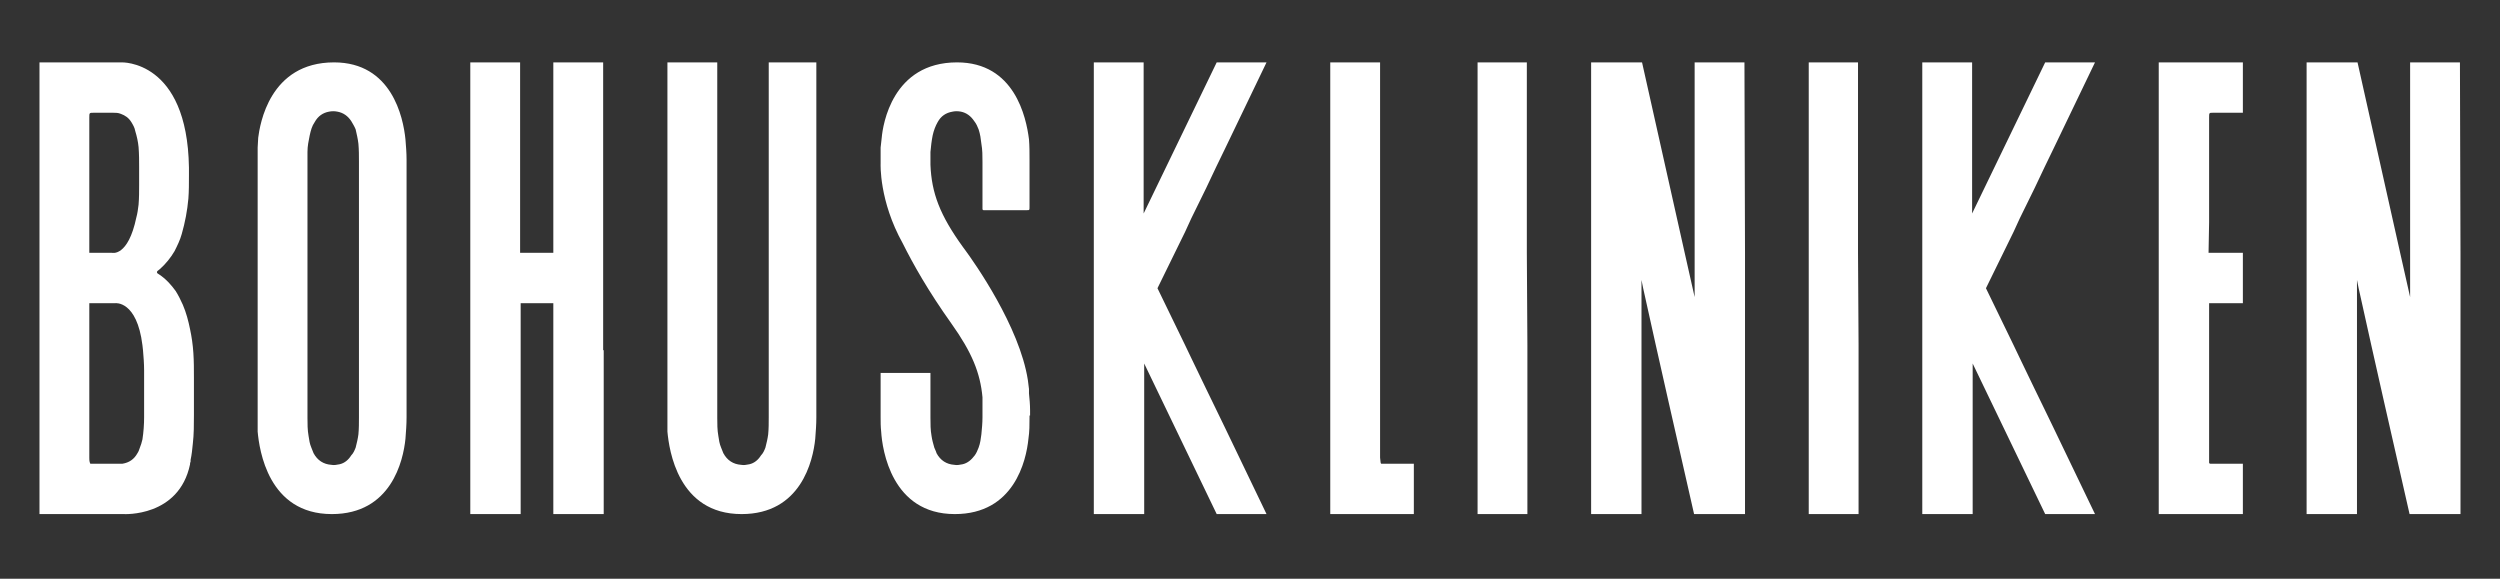 <svg xmlns="http://www.w3.org/2000/svg" xmlns:xlink="http://www.w3.org/1999/xlink" width="1080" viewBox="0 0 810 187.5" height="250" preserveAspectRatio="xMidYMid meet"><rect x="0" y="0" width="810" height="187.5" fill="#333333" stroke="none"/><defs><clipPath id="eecb61401d"><path d="M 12 20 L 798 20 L 798 167 L 12 167 Z M 12 20 "></path></clipPath><clipPath id="d585625f42"><path d="M 62.832 122.441 L 62.832 134.457 C 62.832 137.508 62.832 140.734 62.473 143.785 C 62.293 145.578 62.117 147.371 61.758 148.984 L 61.758 149.523 C 61.758 149.703 61.578 149.883 61.578 150.242 L 61.578 150.422 C 57.988 167.641 40.055 166.562 40.055 166.562 L 12.793 166.562 L 12.793 20.211 L 39.336 20.211 C 39.336 20.211 60.68 19.312 61.219 54.285 L 61.219 56.977 C 61.219 59.488 61.219 61.82 61.039 64.332 C 60.68 68.277 59.965 72.043 58.887 75.809 C 58.348 77.781 57.453 79.574 56.555 81.371 C 55.301 83.523 53.688 85.496 51.891 87.109 L 50.996 87.824 C 50.816 88.004 50.816 88.363 50.996 88.543 L 52.07 89.262 C 53.863 90.516 55.48 92.309 56.914 94.281 C 57.812 95.719 58.527 97.152 59.246 98.766 C 60.32 101.277 61.039 103.969 61.578 106.66 C 62.117 109.168 62.473 111.68 62.652 114.371 C 62.832 117.062 62.832 119.75 62.832 122.441 Z M 28.934 57.695 L 28.934 81.906 L 36.289 81.906 C 36.289 81.906 41.488 83.344 44.18 70.43 C 44.539 69.172 44.719 67.738 44.898 66.305 C 45.078 64.152 45.078 62 45.078 59.848 L 45.078 54.285 C 45.078 52.133 45.078 49.98 44.898 47.652 C 44.719 45.855 44.359 44.242 43.82 42.449 C 43.641 41.375 43.105 40.477 42.566 39.578 C 41.668 38.145 40.594 37.426 39.156 36.891 C 38.262 36.531 37.543 36.531 36.648 36.531 L 30.371 36.531 C 28.934 36.531 28.934 36.531 28.934 38.145 Z M 46.691 135.176 L 46.691 120.109 C 46.691 117.777 46.512 115.625 46.332 113.473 C 46.332 112.938 46.152 112.398 46.152 111.859 C 44.359 97.332 37.363 98.23 37.363 98.23 L 28.934 98.23 L 28.934 148.27 C 28.934 148.805 28.934 149.344 29.113 149.883 C 29.113 150.062 29.293 150.242 29.293 150.242 L 39.695 150.242 C 41.848 149.883 43.461 148.805 44.539 146.832 C 44.898 146.297 45.078 145.758 45.258 145.219 C 45.613 144.324 45.973 143.246 46.152 142.352 C 46.512 140.02 46.691 137.508 46.691 135.176 Z M 131.727 64.332 L 131.727 135.176 C 131.727 137.508 131.547 139.84 131.367 142.172 C 130.652 149.344 126.707 166.562 107.516 166.562 C 86.887 166.562 84.02 145.758 83.48 139.84 L 83.48 47.828 C 83.48 46.754 83.66 45.68 83.66 44.602 C 84.199 40.477 87.246 20.211 108.23 20.211 C 126.883 20.211 130.652 37.965 131.367 45.141 C 131.547 47.293 131.727 49.625 131.727 51.777 Z M 116.125 140.734 C 116.301 138.941 116.301 136.969 116.301 135.176 L 116.301 52.492 C 116.301 50.52 116.301 48.547 116.125 46.574 C 115.945 44.961 115.586 43.527 115.227 41.91 C 114.867 41.016 114.328 40.117 113.793 39.223 C 112.715 37.605 111.281 36.531 109.309 36.172 C 108.41 35.992 107.516 35.992 106.617 36.172 C 104.645 36.531 103.031 37.605 101.953 39.578 C 101.059 40.836 100.699 42.27 100.34 43.883 C 99.98 45.68 99.621 47.293 99.621 49.266 L 99.621 135.355 C 99.621 137.328 99.621 139.301 99.98 141.273 C 100.16 142.527 100.34 143.785 100.879 145.039 L 101.594 146.832 C 102.852 149.164 104.824 150.422 107.336 150.602 C 108.23 150.781 109.129 150.602 110.023 150.422 C 111.641 150.062 112.895 148.984 113.793 147.551 C 114.508 146.832 114.867 145.938 115.227 145.039 C 115.586 143.605 115.945 142.172 116.125 140.734 Z M 195.602 115.984 L 195.602 166.562 L 179.277 166.562 L 179.277 98.23 L 168.695 98.23 L 168.695 166.562 L 152.375 166.562 L 152.375 20.211 L 168.516 20.211 L 168.516 81.906 L 179.277 81.906 L 179.277 20.211 L 195.422 20.211 L 195.422 113.473 L 195.602 113.473 Z M 264.496 114.371 L 264.496 135.176 C 264.496 137.508 264.316 139.84 264.137 142.172 C 263.418 149.344 259.473 166.562 240.281 166.562 C 219.656 166.562 216.785 145.758 216.246 139.84 L 216.246 20.211 L 232.391 20.211 L 232.391 135.355 C 232.391 137.328 232.391 139.301 232.75 141.273 C 232.93 142.527 233.105 143.785 233.645 145.039 L 234.363 146.832 C 235.617 149.164 237.59 150.422 240.102 150.602 C 241 150.781 241.895 150.602 242.793 150.422 C 244.406 150.062 245.664 148.984 246.559 147.551 C 247.277 146.832 247.637 145.938 247.992 145.039 C 248.352 143.605 248.711 142.172 248.891 140.734 C 249.07 138.941 249.07 136.969 249.07 135.176 L 249.07 20.211 L 264.496 20.211 Z M 333.391 126.027 L 333.391 127.465 C 333.566 129.258 333.746 131.051 333.746 133.023 L 333.746 134.637 L 333.566 134.637 L 333.566 135.176 C 333.566 137.508 333.566 139.84 333.211 142.172 C 332.492 149.344 328.547 166.562 309.355 166.562 C 288.91 166.562 285.859 145.758 285.5 139.84 C 285.32 138.227 285.32 136.609 285.32 134.996 L 285.32 120.828 L 301.465 120.828 L 301.465 135.355 C 301.465 137.328 301.465 139.301 301.824 141.273 C 302 142.527 302.359 143.785 302.719 145.039 C 302.898 145.578 303.258 146.117 303.438 146.832 C 304.691 149.164 306.664 150.422 309.176 150.602 C 310.074 150.781 310.969 150.602 311.867 150.422 C 313.48 150.062 314.734 148.984 315.812 147.551 C 316.352 146.832 316.707 145.938 317.066 145.039 C 317.605 143.605 317.785 142.172 317.965 140.734 C 318.145 138.941 318.324 136.969 318.324 135.176 L 318.324 128.719 C 317.605 120.828 314.914 114.191 308.277 104.863 C 300.746 94.281 295.902 85.676 292.496 78.859 C 284.785 65.047 285.32 53.031 285.32 53.031 L 285.32 47.828 L 285.68 44.602 C 286.039 40.477 289.09 20.211 310.074 20.211 C 328.727 20.211 332.492 37.965 333.391 45.141 C 333.566 47.293 333.566 49.625 333.566 51.777 L 333.566 67.02 C 333.566 68.098 333.566 68.098 332.672 68.098 L 318.684 68.098 C 318.504 68.098 318.324 67.918 318.324 67.738 L 318.324 52.492 C 318.324 50.52 318.324 48.547 317.965 46.574 C 317.785 44.961 317.605 43.527 317.066 41.91 C 316.707 41.016 316.352 40.117 315.633 39.223 C 314.559 37.605 313.121 36.531 311.328 36.172 C 310.43 35.992 309.355 35.992 308.637 36.172 C 306.484 36.531 304.871 37.605 303.797 39.578 C 303.078 40.836 302.539 42.27 302.18 43.883 C 301.824 45.68 301.645 47.293 301.465 49.266 L 301.465 53.391 C 301.824 62.539 304.512 69.711 312.047 80.113 L 312.582 80.832 C 315.633 84.957 330.34 105.762 333.031 123.16 Z M 394.031 132.664 L 396.902 138.582 L 410.355 166.562 L 394.211 166.562 L 370.719 117.777 L 370.719 166.562 L 354.395 166.562 L 354.395 20.211 L 370.539 20.211 L 370.539 69.172 L 394.211 20.211 L 410.355 20.211 L 396.902 48.188 L 394.031 54.109 L 390.805 60.922 L 385.961 70.789 L 383.988 75.094 L 375.023 93.387 L 383.988 111.859 L 385.961 115.984 L 390.805 126.027 Z M 448.758 150.242 L 458.086 150.242 L 458.086 166.562 L 431.004 166.562 L 431.004 20.211 L 447.145 20.211 L 447.145 148.27 C 447.145 148.805 447.324 149.344 447.324 149.883 C 447.324 150.062 447.504 150.242 447.504 150.242 Z M 494.695 81.906 L 494.875 111.859 L 494.875 166.562 L 478.734 166.562 L 478.734 20.211 L 494.695 20.211 Z M 565.383 115.984 L 565.383 166.562 L 548.883 166.562 C 543.324 142.172 537.762 117.777 532.383 93.387 L 531.844 90.695 L 531.844 166.562 L 515.523 166.562 L 515.523 20.211 L 532.023 20.211 L 545.836 81.906 L 549.062 96.254 L 549.062 20.211 L 565.203 20.211 L 565.383 81.906 Z M 601.996 81.906 L 602.176 111.859 L 602.176 166.562 L 586.031 166.562 L 586.031 20.211 L 601.996 20.211 Z M 662.461 132.664 L 665.328 138.582 L 678.781 166.562 L 662.641 166.562 L 639.145 117.777 L 639.145 166.562 L 622.82 166.562 L 622.82 20.211 L 638.965 20.211 L 638.965 69.172 L 662.641 20.211 L 678.781 20.211 L 665.328 48.188 L 662.461 54.109 L 659.23 60.922 L 654.387 70.789 L 652.414 75.094 L 643.449 93.387 L 652.414 111.859 L 654.387 115.984 L 659.23 126.027 Z M 717.363 150.242 L 726.691 150.242 L 726.691 166.562 L 699.43 166.562 L 699.43 20.211 L 726.691 20.211 L 726.691 36.531 L 717.004 36.531 C 715.75 36.531 715.75 36.531 715.75 38.145 L 715.75 72.043 L 715.57 81.906 L 726.691 81.906 L 726.691 98.23 L 715.75 98.23 L 715.75 149.883 C 715.75 150.062 715.93 150.242 716.109 150.242 Z M 797.199 115.984 L 797.199 166.562 L 780.699 166.562 C 775.141 142.172 769.578 117.777 764.199 93.387 L 763.66 90.695 L 763.66 166.562 L 747.34 166.562 L 747.34 20.211 L 763.84 20.211 L 777.648 81.906 L 780.879 96.254 L 780.879 20.211 L 797.02 20.211 L 797.199 81.906 Z M 797.199 115.984 "></path></clipPath></defs><g id="e4873d9152"><g clip-rule="nonzero" clip-path="url(#eecb61401d)"><g clip-rule="nonzero" clip-path="url(#d585625f42)"><path style=" stroke:none;fill-rule:nonzero;fill:#ffffff;fill-opacity:1;" d="M 12.793 19.312 L 12.793 167.641 L 797.199 167.641 L 797.199 19.312 Z M 12.793 19.312 "></path></g></g></g></svg>